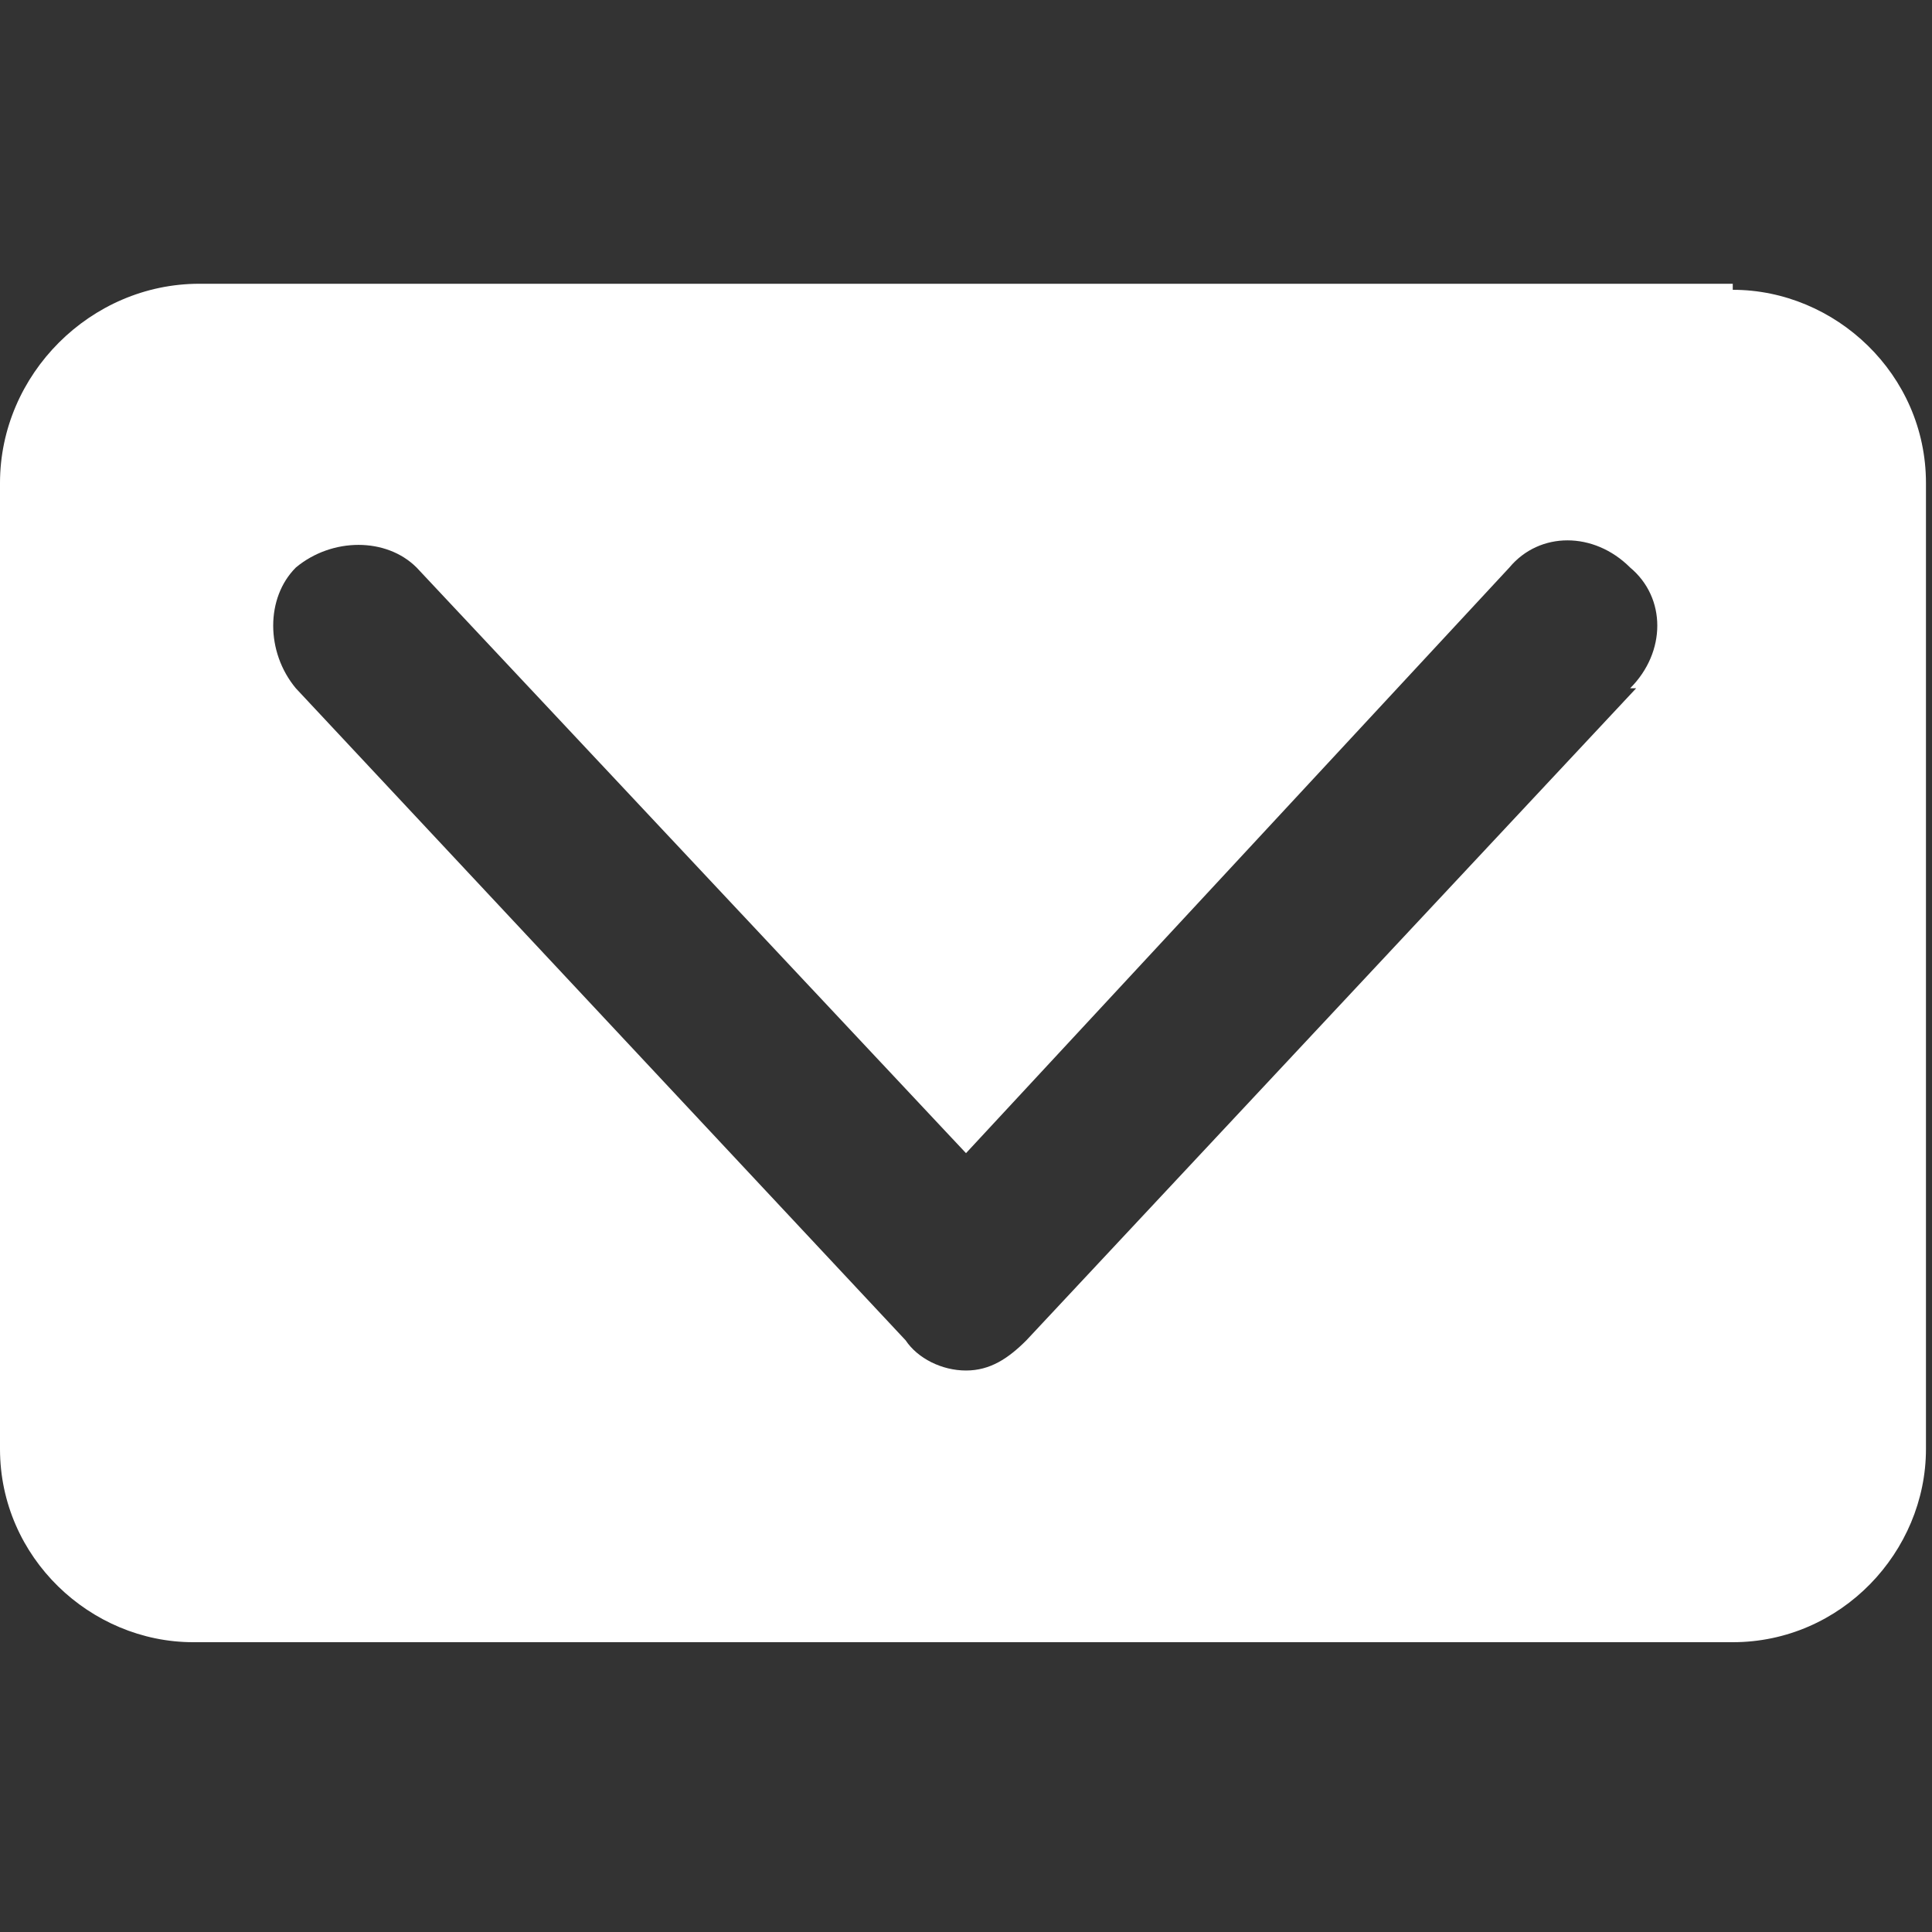 <?xml version="1.0" encoding="UTF-8"?><svg id="uuid-c1115912-bd62-49e2-ab90-67e160783f61" xmlns="http://www.w3.org/2000/svg" viewBox="0 0 32 32"><rect x="0" y="0" width="32" height="32" fill="#333333" stroke="none"/><defs><style>.uuid-d8127d07-ff9f-47b7-919b-330115428bf3{fill:#fff;}</style></defs><path class="uuid-d8127d07-ff9f-47b7-919b-330115428bf3" d="M28.7,4.7H3.3C1.5,4.7,0,6.2,0,8V24c0,1.8,1.5,3.2,3.2,3.2H28.7c1.8,0,3.2-1.5,3.2-3.2V8c0-1.8-1.5-3.2-3.2-3.2Zm-1.6,6.7l-10.1,10.8c-.3,.3-.6,.5-1,.5s-.8-.2-1-.5L4.9,11.4c-.5-.6-.5-1.5,0-2,.6-.5,1.5-.5,2,0l9.1,9.7,9-9.7c.5-.6,1.4-.6,2,0,.6,.5,.6,1.4,0,2Z"/></svg>